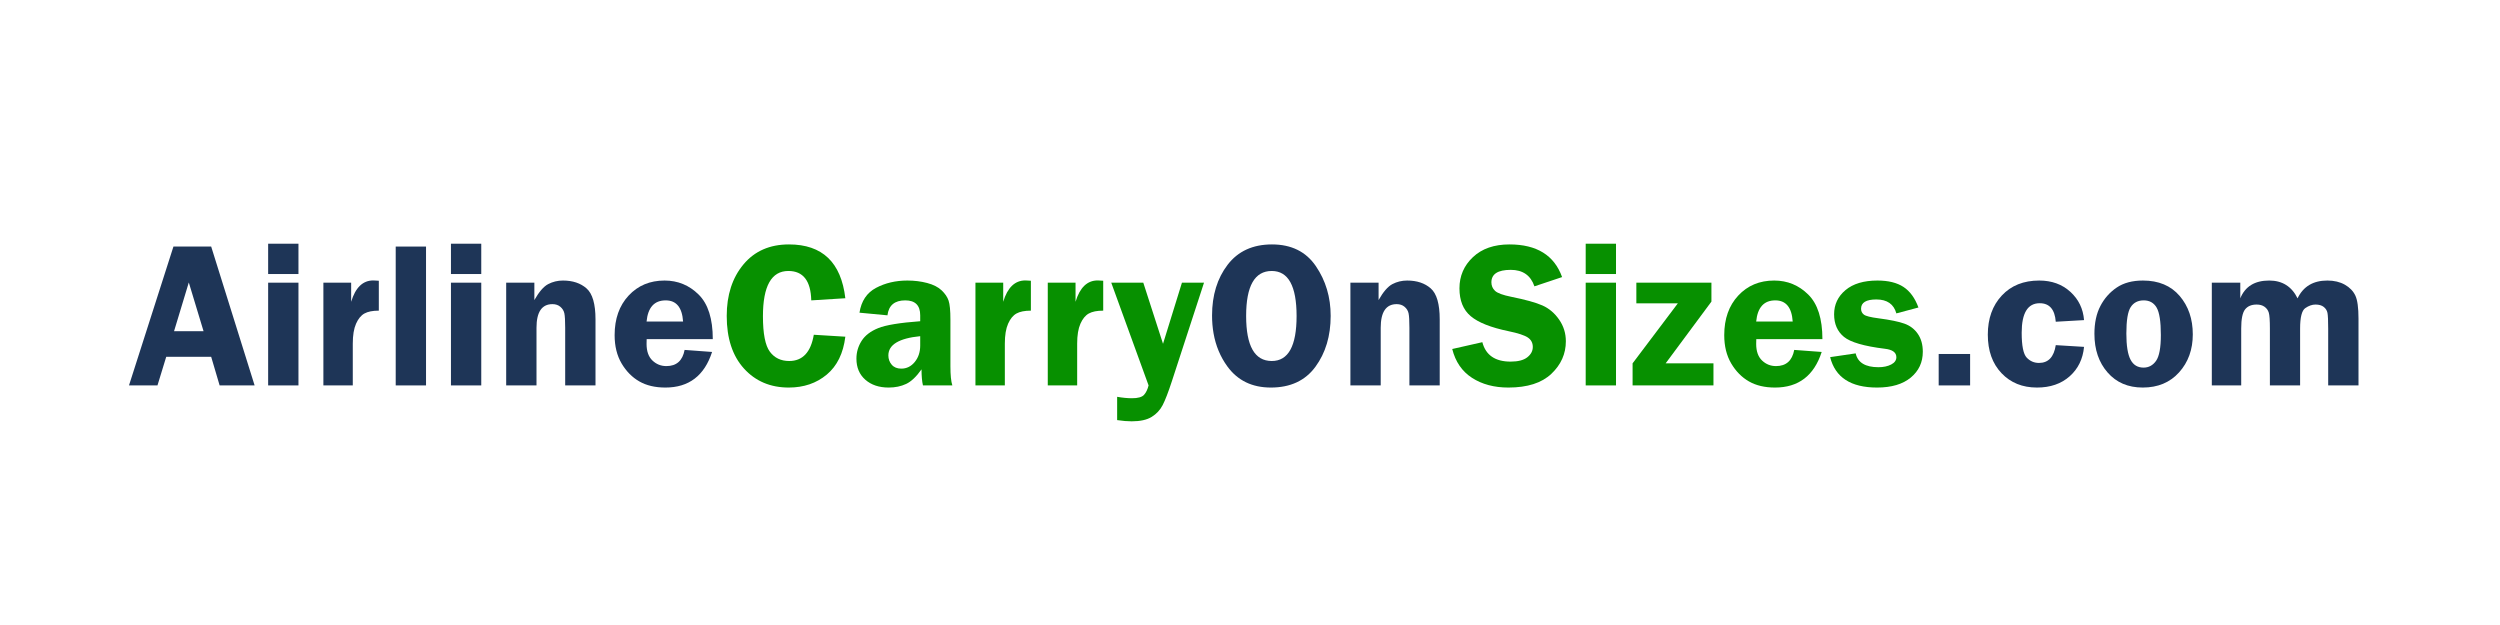 <svg width="100%" height="100%" viewBox="0 0 1200 300" version="1.1" xmlns="http://www.w3.org/2000/svg" xmlns:xlink="http://www.w3.org/1999/xlink" xml:space="preserve" style="fill-rule:evenodd;clip-rule:evenodd;stroke-linejoin:round;stroke-miterlimit:2;">
    <g>
        <path d="M101.367,118.35L122.217,185L105.42,185L101.367,171.279L79.785,171.279L75.586,185L61.914,185L83.252,118.35L101.367,118.35ZM83.545,158.975L97.705,158.975L90.625,135.586L83.545,158.975Z" style="fill:rgb(30,53,87);fill-rule:nonzero;"></path>
        <path d="M143.262,135.684L143.262,185L128.711,185L128.711,135.684L143.262,135.684ZM143.262,116.982L143.262,131.533L128.711,131.533L128.711,116.982L143.262,116.982Z" style="fill:rgb(30,53,87);fill-rule:nonzero;"></path>
        <path d="M169.336,185L155.225,185L155.225,135.684L168.555,135.684L168.555,144.863C170.605,138.027 174.154,134.609 179.199,134.609C179.915,134.609 180.794,134.658 181.836,134.756L181.836,149.111C178.874,149.111 176.571,149.567 174.927,150.479C173.283,151.39 171.94,153.026 170.898,155.386C169.857,157.746 169.336,160.928 169.336,164.932L169.336,185Z" style="fill:rgb(30,53,87);fill-rule:nonzero;"></path>
        <rect x="189.941" y="118.35" width="14.551" height="66.65" style="fill:rgb(30,53,87);fill-rule:nonzero;"></rect>
        <path d="M231.006,135.684L231.006,185L216.455,185L216.455,135.684L231.006,135.684ZM231.006,116.982L231.006,131.533L216.455,131.533L216.455,116.982L231.006,116.982Z" style="fill:rgb(30,53,87);fill-rule:nonzero;"></path>
        <path d="M285.84,185L271.289,185L271.289,157.314C271.289,153.962 271.159,151.667 270.898,150.43C270.638,149.193 270.003,148.143 268.994,147.28C267.985,146.418 266.715,145.986 265.186,145.986C260.075,145.986 257.52,149.762 257.52,157.314L257.52,185L242.969,185L242.969,135.684L256.494,135.684L256.494,144.033C258.74,140.062 260.954,137.507 263.135,136.367C265.316,135.228 267.676,134.658 270.215,134.658C274.902,134.658 278.678,135.92 281.543,138.442C284.408,140.965 285.84,145.921 285.84,153.311L285.84,185Z" style="fill:rgb(30,53,87);fill-rule:nonzero;"></path>
        <path d="M342.139,162.783L310.4,162.783C310.368,163.662 310.352,164.427 310.352,165.078C310.352,168.594 311.287,171.247 313.159,173.037C315.031,174.827 317.269,175.723 319.873,175.723C324.723,175.723 327.637,173.135 328.613,167.959L341.797,168.936C338.118,180.329 330.648,186.025 319.385,186.025C314.469,186.025 310.295,185.041 306.86,183.071C303.426,181.102 300.594,178.229 298.364,174.453C296.134,170.677 295.02,166.152 295.02,160.879C295.02,153.034 297.257,146.702 301.733,141.885C306.209,137.067 311.963,134.658 318.994,134.658C325.342,134.658 330.786,136.896 335.327,141.372C339.868,145.848 342.139,152.985 342.139,162.783ZM310.352,154.336L327.881,154.336C327.425,147.565 324.642,144.18 319.531,144.18C314.063,144.18 311.003,147.565 310.352,154.336Z" style="fill:rgb(30,53,87);fill-rule:nonzero;"></path>
        <path d="M405.762,143.154L389.404,144.18C389.176,134.772 385.514,130.068 378.418,130.068C370.28,130.068 366.211,137.311 366.211,151.797C366.211,160.163 367.318,165.835 369.531,168.813C371.745,171.792 374.837,173.281 378.809,173.281C385.254,173.281 389.193,169.082 390.625,160.684L405.762,161.611C404.785,169.587 401.815,175.649 396.851,179.8C391.886,183.95 385.807,186.025 378.613,186.025C369.792,186.025 362.622,182.982 357.104,176.895C351.587,170.807 348.828,162.393 348.828,151.65C348.828,141.592 351.497,133.356 356.836,126.943C362.174,120.531 369.466,117.324 378.711,117.324C394.727,117.324 403.743,125.934 405.762,143.154Z" style="fill:rgb(7,144,0);fill-rule:nonzero;"></path>
        <path d="M457.129,185L443.018,185C442.562,183.047 442.334,180.475 442.334,177.285C439.86,180.801 437.394,183.136 434.937,184.292C432.479,185.448 429.688,186.025 426.563,186.025C421.94,186.025 418.205,184.772 415.356,182.266C412.508,179.759 411.084,176.39 411.084,172.158C411.084,169.066 411.914,166.217 413.574,163.613C415.234,161.009 417.904,158.966 421.582,157.485C425.26,156.004 431.966,154.906 441.699,154.189L441.699,151.357C441.699,146.572 439.307,144.18 434.521,144.18C429.411,144.18 426.563,146.572 425.977,151.357L412.549,150.088C413.428,144.489 416.081,140.518 420.508,138.174C424.935,135.83 429.948,134.658 435.547,134.658C438.9,134.658 442.057,135.049 445.02,135.83C447.982,136.611 450.293,137.783 451.953,139.346C453.613,140.908 454.736,142.56 455.322,144.302C455.908,146.043 456.201,149.079 456.201,153.408L456.201,175.771C456.201,180.068 456.51,183.145 457.129,185ZM441.699,161.367C431.51,162.376 426.416,165.452 426.416,170.596C426.416,172.321 426.953,173.81 428.027,175.063C429.102,176.317 430.632,176.943 432.617,176.943C435.189,176.943 437.345,175.877 439.087,173.745C440.828,171.613 441.699,168.984 441.699,165.859L441.699,161.367Z" style="fill:rgb(7,144,0);fill-rule:nonzero;"></path>
        <path d="M482.324,185L468.213,185L468.213,135.684L481.543,135.684L481.543,144.863C483.594,138.027 487.142,134.609 492.188,134.609C492.904,134.609 493.783,134.658 494.824,134.756L494.824,149.111C491.862,149.111 489.559,149.567 487.915,150.479C486.271,151.39 484.928,153.026 483.887,155.386C482.845,157.746 482.324,160.928 482.324,164.932L482.324,185Z" style="fill:rgb(7,144,0);fill-rule:nonzero;"></path>
        <path d="M517.041,185L502.93,185L502.93,135.684L516.26,135.684L516.26,144.863C518.311,138.027 521.859,134.609 526.904,134.609C527.62,134.609 528.499,134.658 529.541,134.756L529.541,149.111C526.579,149.111 524.276,149.567 522.632,150.479C520.988,151.39 519.645,153.026 518.604,155.386C517.562,157.746 517.041,160.928 517.041,164.932L517.041,185Z" style="fill:rgb(7,144,0);fill-rule:nonzero;"></path>
        <path d="M577.93,135.684L562.5,182.996C560.775,188.269 559.302,192.086 558.081,194.447C556.86,196.807 555.103,198.696 552.808,200.112C550.513,201.528 547.314,202.236 543.213,202.236C541.162,202.236 538.835,202.041 536.23,201.65L536.23,190.469C538.802,190.924 541.178,191.152 543.359,191.152C546.224,191.152 548.145,190.615 549.121,189.541C550.098,188.467 550.83,186.954 551.318,185.001L533.398,135.684L548.779,135.684L558.252,165.029L567.334,135.684L577.93,135.684Z" style="fill:rgb(7,144,0);fill-rule:nonzero;"></path>
        <path d="M610.01,186.025C601.025,186.025 594.076,182.656 589.16,175.918C585.779,171.282 583.56,165.976 582.505,160C582.026,157.29 581.787,154.441 581.787,151.455C581.787,141.722 584.277,133.6 589.258,127.09C594.238,120.579 601.335,117.324 610.547,117.324C619.857,117.324 626.88,120.799 631.616,127.749C636.353,134.699 638.721,142.65 638.721,151.602C638.721,161.27 636.279,169.424 631.396,176.064C626.514,182.705 619.385,186.025 610.01,186.025ZM610.449,130.068C602.246,130.068 598.145,137.262 598.145,151.65C598.145,166.071 602.246,173.281 610.449,173.281C618.392,173.281 622.363,166.087 622.363,151.699C622.363,137.279 618.392,130.068 610.449,130.068Z" style="fill:rgb(30,53,87);fill-rule:nonzero;"></path>
        <path d="M691.064,185L676.514,185L676.514,157.314C676.514,153.962 676.383,151.667 676.123,150.43C675.863,149.193 675.228,148.143 674.219,147.28C673.21,146.418 671.94,145.986 670.41,145.986C665.299,145.986 662.744,149.762 662.744,157.314L662.744,185L648.193,185L648.193,135.684L661.719,135.684L661.719,144.033C663.965,140.062 666.178,137.507 668.359,136.367C670.54,135.228 672.9,134.658 675.439,134.658C680.127,134.658 683.903,135.92 686.768,138.442C689.632,140.965 691.064,145.921 691.064,153.311L691.064,185Z" style="fill:rgb(30,53,87);fill-rule:nonzero;"></path>
        <path d="M749.805,132.998L736.523,137.441C734.733,132.168 730.941,129.531 725.146,129.531C718.962,129.531 715.869,131.533 715.869,135.537C715.869,137.132 716.447,138.483 717.603,139.59C718.758,140.697 721.37,141.657 725.439,142.472C732.243,143.841 737.223,145.226 740.381,146.626C743.538,148.025 746.2,150.279 748.364,153.388C750.529,156.496 751.611,159.97 751.611,163.811C751.611,169.833 749.292,175.04 744.653,179.434C740.015,183.828 733.138,186.025 724.023,186.025C717.188,186.025 711.369,184.471 706.567,181.362C701.766,178.254 698.6,173.639 697.07,167.52L711.523,164.248C713.151,170.465 717.676,173.574 725.098,173.574C728.678,173.574 731.348,172.882 733.105,171.499C734.863,170.116 735.742,168.464 735.742,166.543C735.742,164.59 734.945,163.076 733.35,162.002C731.755,160.928 728.678,159.919 724.121,158.975C715.625,157.216 709.57,154.815 705.957,151.772C702.344,148.728 700.537,144.277 700.537,138.417C700.537,132.493 702.694,127.497 707.007,123.428C711.32,119.359 717.171,117.324 724.561,117.324C737.646,117.324 746.061,122.549 749.805,132.998Z" style="fill:rgb(7,144,0);fill-rule:nonzero;"></path>
        <path d="M775.684,135.684L775.684,185L761.133,185L761.133,135.684L775.684,135.684ZM775.684,116.982L775.684,131.533L761.133,131.533L761.133,116.982L775.684,116.982Z" style="fill:rgb(7,144,0);fill-rule:nonzero;"></path>
        <path d="M821.484,135.684L821.484,144.766L799.512,174.404L822.461,174.404L822.461,185L783.643,185L783.643,174.404L805.371,145.596L785.449,145.596L785.449,135.684L821.484,135.684Z" style="fill:rgb(7,144,0);fill-rule:nonzero;"></path>
        <path d="M874.756,162.783L843.018,162.783C842.985,163.662 842.969,164.427 842.969,165.078C842.969,168.594 843.905,171.247 845.776,173.037C847.648,174.827 849.886,175.723 852.49,175.723C857.34,175.723 860.254,173.135 861.23,167.959L874.414,168.936C870.736,180.329 863.265,186.025 852.002,186.025C847.087,186.025 842.912,185.041 839.478,183.071C836.043,181.102 833.211,178.229 830.981,174.453C828.752,170.677 827.637,166.152 827.637,160.879C827.637,153.034 829.875,146.702 834.351,141.885C838.826,137.067 844.58,134.658 851.611,134.658C857.959,134.658 863.403,136.896 867.944,141.372C872.485,145.848 874.756,152.985 874.756,162.783ZM842.969,154.336L860.498,154.336C860.042,147.565 857.259,144.18 852.148,144.18C846.68,144.18 843.62,147.565 842.969,154.336Z" style="fill:rgb(7,144,0);fill-rule:nonzero;"></path>
        <path d="M920.85,147.598L910.254,150.43C909.017,145.97 905.811,143.74 900.635,143.74C895.752,143.74 893.311,145.224 893.311,148.192C893.311,149.366 893.758,150.304 894.653,151.005C895.549,151.706 897.884,152.298 901.66,152.783C907.292,153.525 911.458,154.385 914.16,155.361C916.862,156.338 919.002,157.982 920.581,160.293C922.16,162.604 922.949,165.452 922.949,168.838C922.949,173.916 921.021,178.05 917.163,181.24C913.306,184.43 907.91,186.025 900.977,186.025C888.411,186.025 880.908,181.159 878.467,171.426L890.723,169.619C891.732,174.046 895.378,176.26 901.66,176.26C904.069,176.26 906.104,175.827 907.764,174.963C909.424,174.098 910.254,172.932 910.254,171.463C910.254,169.179 908.415,167.827 904.736,167.407C894.775,166.18 888.224,164.272 885.083,161.685C881.942,159.097 880.371,155.492 880.371,150.869C880.371,146.182 882.194,142.308 885.84,139.248C889.486,136.188 894.596,134.658 901.172,134.658C906.38,134.658 910.547,135.684 913.672,137.734C916.797,139.785 919.189,143.073 920.85,147.598Z" style="fill:rgb(7,144,0);fill-rule:nonzero;"></path>
        <rect x="930.566" y="169.912" width="15.088" height="15.088" style="fill:rgb(30,53,87);fill-rule:nonzero;"></rect>
        <path d="M1000.34,166.494C999.788,172.321 997.485,177.033 993.433,180.63C989.38,184.227 984.147,186.025 977.734,186.025C970.768,186.025 965.096,183.722 960.718,179.116C956.34,174.51 954.15,168.35 954.15,160.635C954.15,152.92 956.388,146.662 960.864,141.86C965.34,137.059 971.322,134.658 978.809,134.658C984.831,134.658 989.819,136.465 993.774,140.078C997.729,143.691 999.919,148.216 1000.34,153.652L986.768,154.434C986.312,148.509 983.74,145.547 979.053,145.547C973.291,145.547 970.41,150.267 970.41,159.707C970.41,165.99 971.216,169.977 972.827,171.67C974.438,173.363 976.4,174.209 978.711,174.209C983.203,174.209 985.889,171.361 986.768,165.664L1000.34,166.494Z" style="fill:rgb(30,53,87);fill-rule:nonzero;"></path>
        <path d="M1028.61,134.658C1036.13,134.658 1042,137.116 1046.22,142.031C1050.43,146.947 1052.54,153.099 1052.54,160.488C1052.54,167.78 1050.35,173.859 1045.97,178.726C1041.59,183.592 1035.78,186.025 1028.52,186.025C1021.48,186.025 1015.86,183.617 1011.65,178.799C1007.43,173.981 1005.32,167.796 1005.32,160.244C1005.32,155.003 1006.27,150.552 1008.18,146.89C1010.08,143.228 1012.7,140.273 1016.02,138.027C1019.34,135.781 1023.53,134.658 1028.61,134.658ZM1029,144.18C1026.24,144.18 1024.15,145.246 1022.75,147.378C1021.35,149.51 1020.65,153.75 1020.65,160.098C1020.65,165.924 1021.32,170.107 1022.66,172.646C1023.99,175.186 1026.07,176.455 1028.91,176.455C1031.38,176.455 1033.38,175.373 1034.91,173.208C1036.44,171.043 1037.21,166.917 1037.21,160.83C1037.21,154.352 1036.53,149.958 1035.18,147.646C1033.83,145.335 1031.77,144.18 1029,144.18Z" style="fill:rgb(30,53,87);fill-rule:nonzero;"></path>
        <path d="M1132.08,185L1117.53,185L1117.53,157.705C1117.53,153.864 1117.41,151.366 1117.19,150.21C1116.96,149.054 1116.37,148.094 1115.4,147.329C1114.44,146.564 1113.12,146.182 1111.43,146.182C1109.83,146.182 1108.2,146.751 1106.54,147.891C1104.88,149.03 1104.05,152.301 1104.05,157.705L1104.05,185L1089.55,185L1089.55,157.705C1089.55,153.766 1089.37,151.219 1089.01,150.063C1088.66,148.908 1087.98,147.972 1086.99,147.256C1085.99,146.54 1084.73,146.182 1083.2,146.182C1080.7,146.182 1078.83,146.971 1077.61,148.55C1076.39,150.129 1075.78,153.18 1075.78,157.705L1075.78,185L1061.67,185L1061.67,135.684L1075.34,135.684L1075.34,143.203C1077.65,137.507 1082.28,134.658 1089.21,134.658C1095.49,134.658 1100.03,137.507 1102.83,143.203C1105.57,137.507 1110.34,134.658 1117.14,134.658C1120.39,134.658 1123.19,135.326 1125.54,136.66C1127.88,137.995 1129.56,139.736 1130.57,141.885C1131.58,144.033 1132.08,147.728 1132.08,152.969L1132.08,185Z" style="fill:rgb(30,53,87);fill-rule:nonzero;"></path>
    </g>
</svg>
